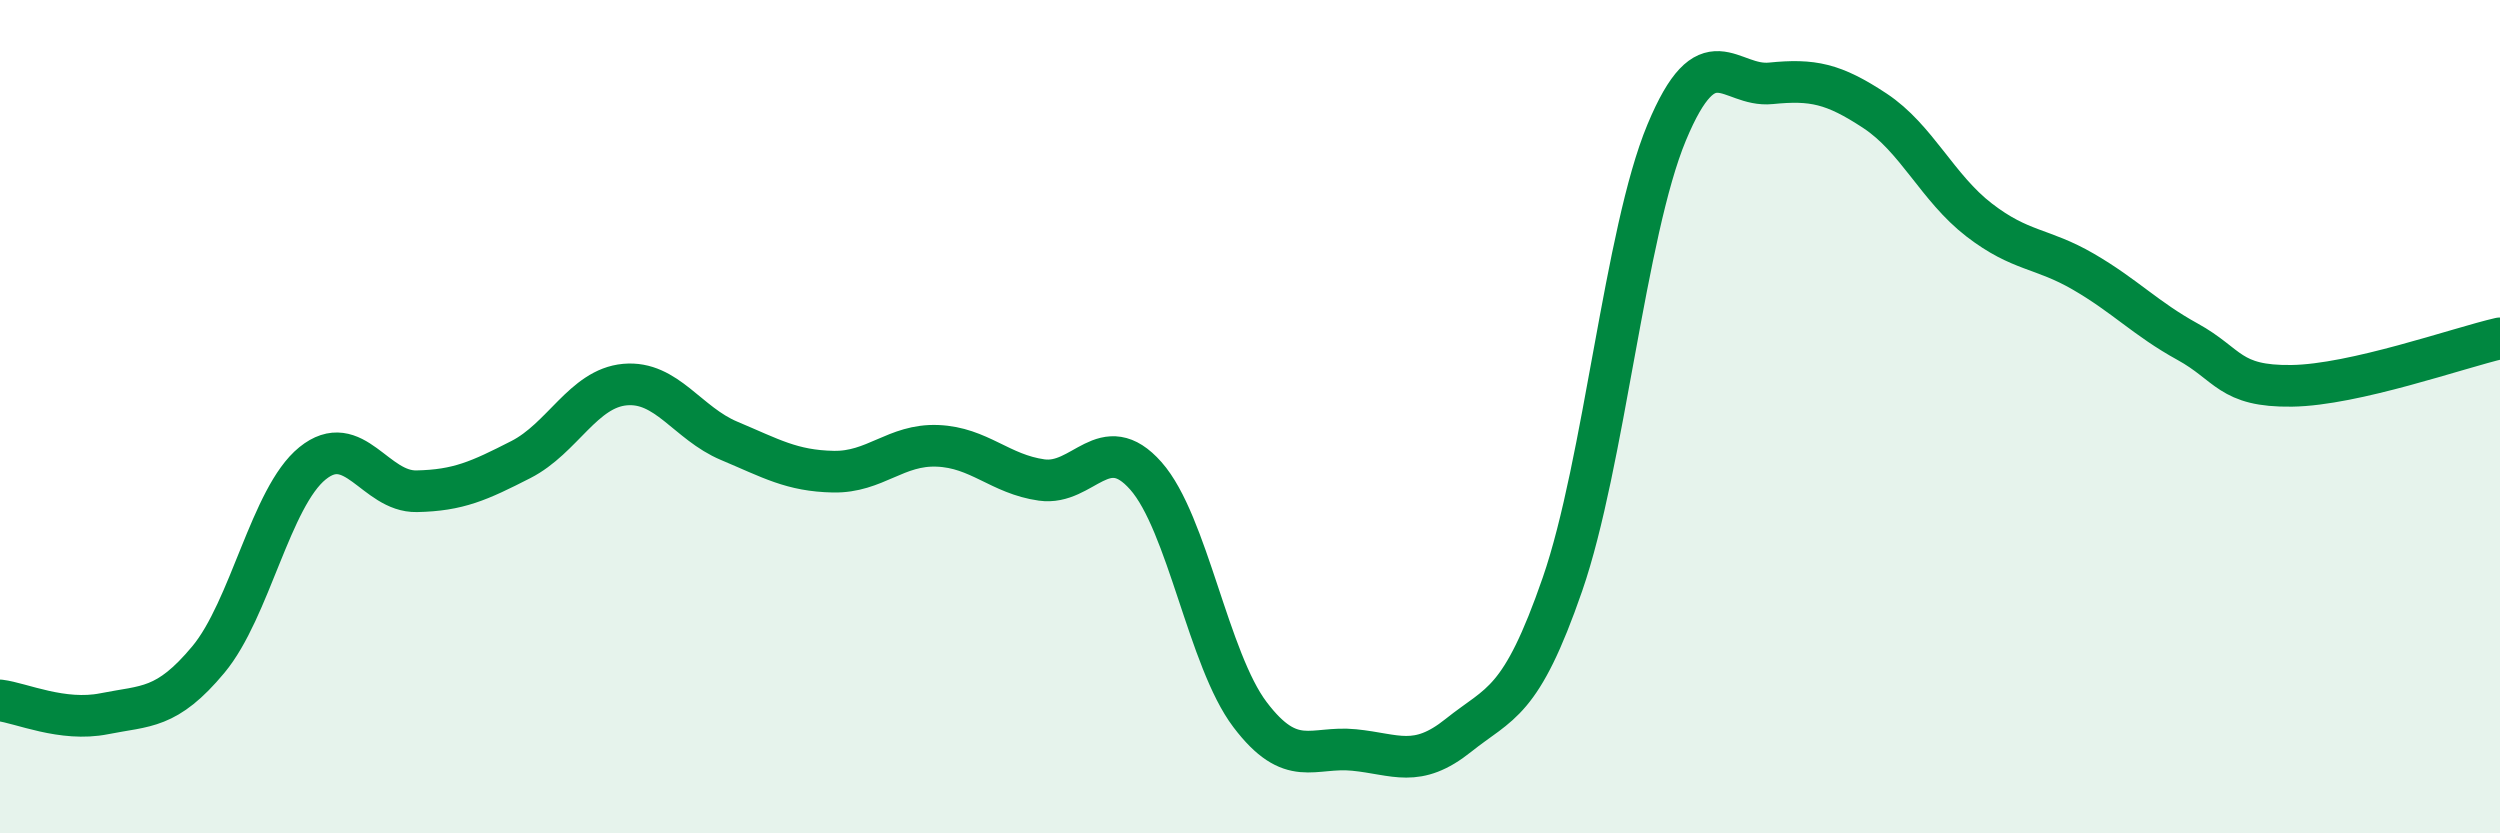 
    <svg width="60" height="20" viewBox="0 0 60 20" xmlns="http://www.w3.org/2000/svg">
      <path
        d="M 0,16.81 C 0.5,16.87 1.5,17.33 2.5,17.13 C 3.5,16.93 4,17.03 5,15.83 C 6,14.63 6.5,11.93 7.5,11.12 C 8.5,10.31 9,11.81 10,11.79 C 11,11.77 11.5,11.54 12.5,11.03 C 13.5,10.52 14,9.32 15,9.23 C 16,9.14 16.5,10.16 17.5,10.58 C 18.5,11 19,11.3 20,11.32 C 21,11.34 21.5,10.66 22.5,10.7 C 23.5,10.74 24,11.38 25,11.52 C 26,11.66 26.5,10.29 27.5,11.42 C 28.5,12.55 29,15.83 30,17.15 C 31,18.47 31.5,17.9 32.5,18 C 33.5,18.1 34,18.45 35,17.65 C 36,16.85 36.5,16.91 37.5,14.02 C 38.5,11.13 39,5.58 40,3.18 C 41,0.78 41.5,2.1 42.5,2 C 43.5,1.9 44,2 45,2.66 C 46,3.32 46.5,4.51 47.5,5.28 C 48.5,6.05 49,5.94 50,6.52 C 51,7.1 51.5,7.65 52.5,8.2 C 53.5,8.75 53.5,9.28 55,9.26 C 56.5,9.24 59,8.35 60,8.12L60 20L0 20Z"
        fill="#008740"
        opacity="0.1"
        stroke-linecap="round"
        stroke-linejoin="round"
      />
      <path
        d="M 0,16.81 C 0.5,16.87 1.5,17.33 2.5,17.13 C 3.5,16.93 4,17.03 5,15.83 C 6,14.63 6.5,11.93 7.5,11.12 C 8.5,10.31 9,11.81 10,11.79 C 11,11.77 11.5,11.54 12.5,11.03 C 13.5,10.52 14,9.32 15,9.23 C 16,9.14 16.5,10.16 17.5,10.58 C 18.5,11 19,11.3 20,11.32 C 21,11.34 21.5,10.66 22.5,10.7 C 23.5,10.74 24,11.38 25,11.52 C 26,11.66 26.5,10.29 27.5,11.42 C 28.5,12.55 29,15.83 30,17.15 C 31,18.47 31.5,17.9 32.5,18 C 33.5,18.1 34,18.45 35,17.65 C 36,16.85 36.5,16.91 37.5,14.02 C 38.5,11.13 39,5.58 40,3.18 C 41,0.78 41.5,2.1 42.5,2 C 43.5,1.9 44,2 45,2.66 C 46,3.32 46.5,4.51 47.5,5.28 C 48.5,6.05 49,5.94 50,6.52 C 51,7.1 51.5,7.65 52.5,8.2 C 53.5,8.75 53.5,9.28 55,9.26 C 56.5,9.24 59,8.35 60,8.12"
        stroke="#008740"
        stroke-width="1"
        fill="none"
        stroke-linecap="round"
        stroke-linejoin="round"
      />
    </svg>
  